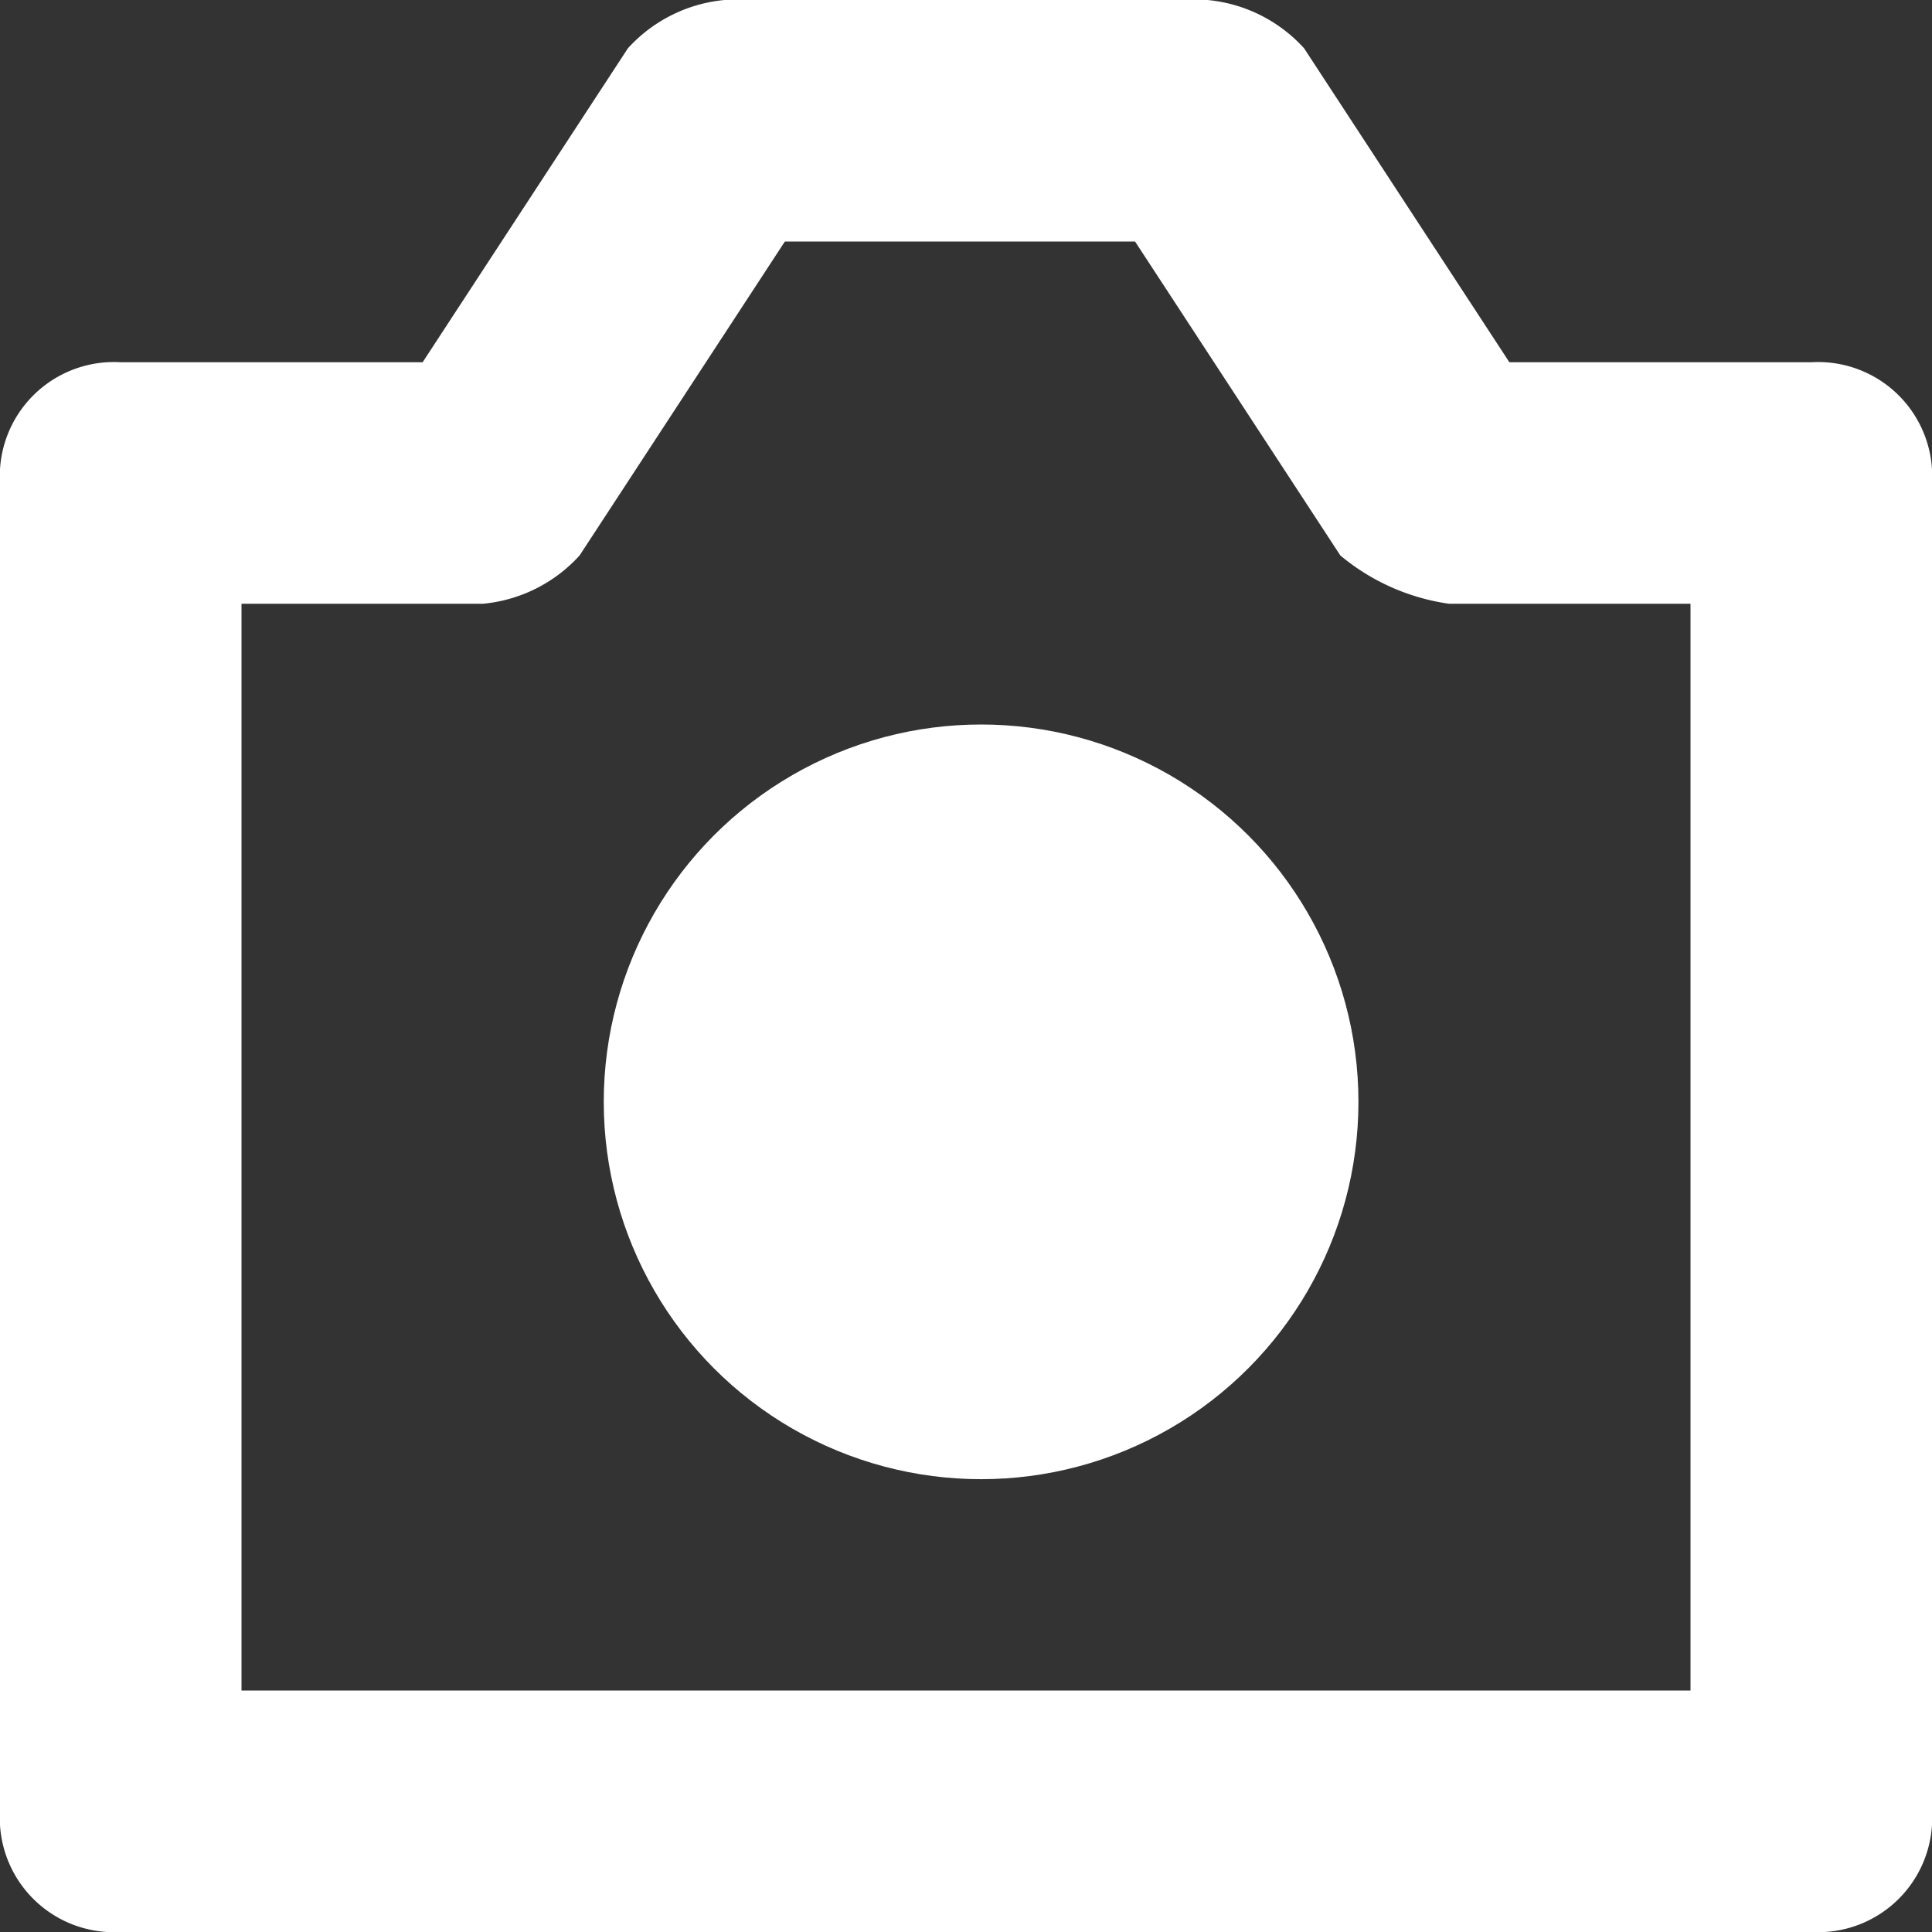 <svg xmlns="http://www.w3.org/2000/svg" id="camera_icon" width="12.8" height="12.8" viewBox="0 0 12.8 12.8">
  <rect x="0" y="0" width="12.8" height="12.8" fill="#333333" stroke="none"/>
  <path fill="#fff" d="M12 2.4h-2L8.64.32A.988.988 0 0 0 8 0H4.8a.988.988 0 0 0-.64.32L2.8 2.4h-2a.756.756 0 0 0-.8.8V12a.756.756 0 0 0 .8.8H12a.756.756 0 0 0 .8-.8V3.2a.756.756 0 0 0-.8-.8zm-.8 8.8H1.6V4h1.6a.988.988 0 0 0 .64-.32L5.2 1.6h2.32l1.36 2.08A1.438 1.438 0 0 0 9.6 4h1.6z"/>
  <circle fill="#fff" cx="2.5" cy="2.5" r="2.5" transform="translate(4 4.8)"/>
</svg>
